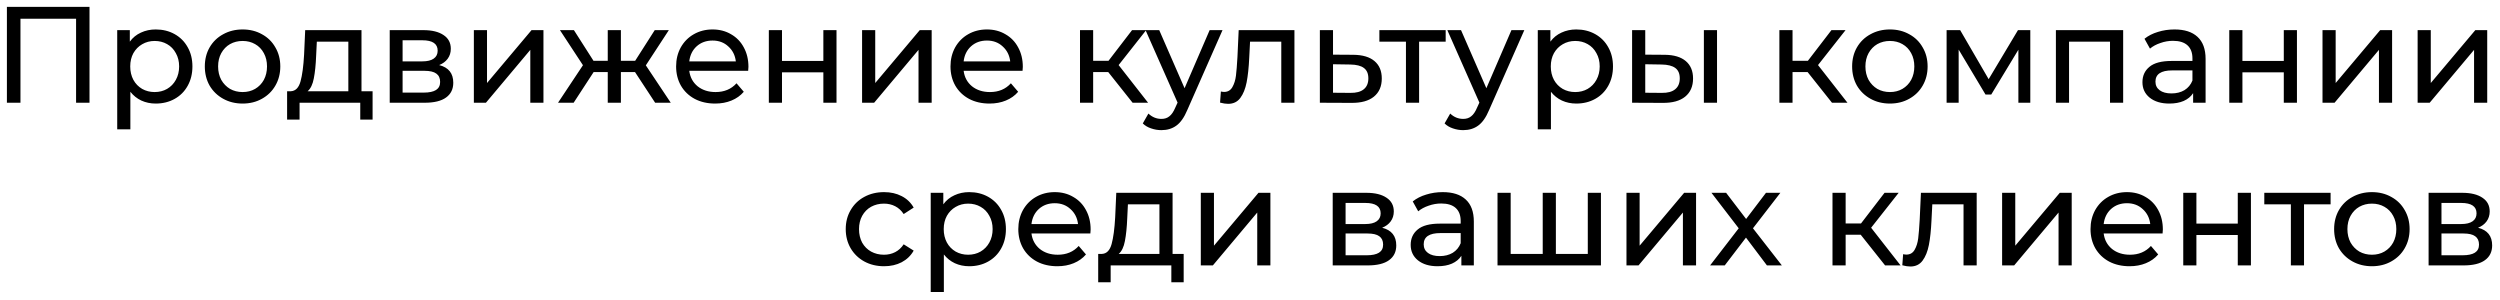 <?xml version="1.0" encoding="UTF-8"?> <svg xmlns="http://www.w3.org/2000/svg" width="292" height="35" viewBox="0 0 292 35" fill="none"><path d="M10.454 0.8V12H8.886V2.192H2.39V12H0.806V0.8H10.454ZM18.187 3.44C19.009 3.44 19.744 3.621 20.395 3.984C21.046 4.347 21.552 4.853 21.915 5.504C22.288 6.155 22.475 6.907 22.475 7.76C22.475 8.613 22.288 9.371 21.915 10.032C21.552 10.683 21.046 11.189 20.395 11.552C19.744 11.915 19.009 12.096 18.187 12.096C17.579 12.096 17.019 11.979 16.507 11.744C16.006 11.509 15.579 11.168 15.227 10.72V15.104H13.691V3.52H15.163V4.864C15.505 4.395 15.937 4.043 16.459 3.808C16.982 3.563 17.558 3.44 18.187 3.44ZM18.059 10.752C18.603 10.752 19.088 10.629 19.515 10.384C19.953 10.128 20.294 9.776 20.539 9.328C20.795 8.869 20.923 8.347 20.923 7.76C20.923 7.173 20.795 6.656 20.539 6.208C20.294 5.749 19.953 5.397 19.515 5.152C19.088 4.907 18.603 4.784 18.059 4.784C17.526 4.784 17.041 4.912 16.603 5.168C16.177 5.413 15.835 5.76 15.579 6.208C15.334 6.656 15.211 7.173 15.211 7.76C15.211 8.347 15.334 8.869 15.579 9.328C15.825 9.776 16.166 10.128 16.603 10.384C17.041 10.629 17.526 10.752 18.059 10.752ZM28.339 12.096C27.496 12.096 26.739 11.909 26.067 11.536C25.395 11.163 24.867 10.651 24.483 10C24.109 9.339 23.923 8.592 23.923 7.76C23.923 6.928 24.109 6.187 24.483 5.536C24.867 4.875 25.395 4.363 26.067 4C26.739 3.627 27.496 3.44 28.339 3.44C29.181 3.44 29.933 3.627 30.595 4C31.267 4.363 31.789 4.875 32.163 5.536C32.547 6.187 32.739 6.928 32.739 7.76C32.739 8.592 32.547 9.339 32.163 10C31.789 10.651 31.267 11.163 30.595 11.536C29.933 11.909 29.181 12.096 28.339 12.096ZM28.339 10.752C28.883 10.752 29.368 10.629 29.795 10.384C30.232 10.128 30.573 9.776 30.819 9.328C31.064 8.869 31.187 8.347 31.187 7.76C31.187 7.173 31.064 6.656 30.819 6.208C30.573 5.749 30.232 5.397 29.795 5.152C29.368 4.907 28.883 4.784 28.339 4.784C27.795 4.784 27.304 4.907 26.867 5.152C26.44 5.397 26.099 5.749 25.843 6.208C25.597 6.656 25.475 7.173 25.475 7.76C25.475 8.347 25.597 8.869 25.843 9.328C26.099 9.776 26.44 10.128 26.867 10.384C27.304 10.629 27.795 10.752 28.339 10.752ZM43.518 10.656V13.968H42.078V12H34.99V13.968H33.534V10.656H33.982C34.526 10.624 34.9 10.24 35.102 9.504C35.305 8.768 35.444 7.728 35.518 6.384L35.646 3.52H42.222V10.656H43.518ZM36.926 6.496C36.884 7.563 36.793 8.448 36.654 9.152C36.526 9.845 36.286 10.347 35.934 10.656H40.686V4.864H37.006L36.926 6.496ZM51.295 7.6C52.394 7.877 52.943 8.565 52.943 9.664C52.943 10.411 52.661 10.987 52.095 11.392C51.541 11.797 50.709 12 49.599 12H45.519V3.52H49.455C50.458 3.52 51.242 3.712 51.807 4.096C52.373 4.469 52.655 5.003 52.655 5.696C52.655 6.144 52.533 6.533 52.287 6.864C52.053 7.184 51.722 7.429 51.295 7.6ZM47.023 7.168H49.327C49.914 7.168 50.357 7.061 50.655 6.848C50.965 6.635 51.119 6.325 51.119 5.92C51.119 5.109 50.522 4.704 49.327 4.704H47.023V7.168ZM49.487 10.816C50.127 10.816 50.607 10.715 50.927 10.512C51.247 10.309 51.407 9.995 51.407 9.568C51.407 9.131 51.258 8.805 50.959 8.592C50.671 8.379 50.213 8.272 49.583 8.272H47.023V10.816H49.487ZM55.347 3.52H56.883V9.696L62.083 3.52H63.475V12H61.939V5.824L56.755 12H55.347V3.52ZM74.169 8.416H72.521V12H70.985V8.416H69.337L67.001 12H65.177L68.089 7.616L65.401 3.52H67.033L69.321 7.104H70.985V3.52H72.521V7.104H74.185L76.473 3.52H78.121L75.433 7.632L78.345 12H76.521L74.169 8.416ZM87.418 7.808C87.418 7.925 87.407 8.08 87.386 8.272H80.506C80.602 9.019 80.927 9.621 81.482 10.08C82.047 10.528 82.746 10.752 83.578 10.752C84.591 10.752 85.407 10.411 86.026 9.728L86.874 10.72C86.49 11.168 86.01 11.509 85.434 11.744C84.868 11.979 84.234 12.096 83.53 12.096C82.634 12.096 81.839 11.915 81.146 11.552C80.452 11.179 79.914 10.661 79.53 10C79.156 9.339 78.97 8.592 78.97 7.76C78.97 6.939 79.151 6.197 79.514 5.536C79.887 4.875 80.394 4.363 81.034 4C81.684 3.627 82.415 3.44 83.226 3.44C84.036 3.44 84.756 3.627 85.386 4C86.026 4.363 86.522 4.875 86.874 5.536C87.236 6.197 87.418 6.955 87.418 7.808ZM83.226 4.736C82.49 4.736 81.871 4.96 81.37 5.408C80.879 5.856 80.591 6.443 80.506 7.168H85.946C85.86 6.453 85.567 5.872 85.066 5.424C84.575 4.965 83.962 4.736 83.226 4.736ZM89.8 3.52H91.337V7.12H96.168V3.52H97.704V12H96.168V8.448H91.337V12H89.8V3.52ZM100.691 3.52H102.227V9.696L107.427 3.52H108.819V12H107.283V5.824L102.099 12H100.691V3.52ZM119.465 7.808C119.465 7.925 119.454 8.08 119.433 8.272H112.553C112.649 9.019 112.974 9.621 113.529 10.08C114.094 10.528 114.793 10.752 115.625 10.752C116.638 10.752 117.454 10.411 118.073 9.728L118.921 10.72C118.537 11.168 118.057 11.509 117.481 11.744C116.915 11.979 116.281 12.096 115.577 12.096C114.681 12.096 113.886 11.915 113.193 11.552C112.499 11.179 111.961 10.661 111.577 10C111.203 9.339 111.017 8.592 111.017 7.76C111.017 6.939 111.198 6.197 111.561 5.536C111.934 4.875 112.441 4.363 113.081 4C113.731 3.627 114.462 3.44 115.273 3.44C116.083 3.44 116.803 3.627 117.433 4C118.073 4.363 118.569 4.875 118.921 5.536C119.283 6.197 119.465 6.955 119.465 7.808ZM115.273 4.736C114.537 4.736 113.918 4.96 113.417 5.408C112.926 5.856 112.638 6.443 112.553 7.168H117.993C117.907 6.453 117.614 5.872 117.113 5.424C116.622 4.965 116.009 4.736 115.273 4.736ZM129.44 8.416H127.68V12H126.144V3.52H127.68V7.104H129.472L132.224 3.52H133.872L130.656 7.6L134.096 12H132.288L129.44 8.416ZM142.79 3.52L138.678 12.848C138.316 13.712 137.889 14.32 137.398 14.672C136.918 15.024 136.337 15.2 135.654 15.2C135.238 15.2 134.833 15.131 134.438 14.992C134.054 14.864 133.734 14.672 133.478 14.416L134.134 13.264C134.572 13.68 135.078 13.888 135.654 13.888C136.028 13.888 136.337 13.787 136.582 13.584C136.838 13.392 137.068 13.056 137.27 12.576L137.542 11.984L133.798 3.52H135.398L138.358 10.304L141.286 3.52H142.79ZM151.19 3.52V12H149.654V4.864H146.006L145.91 6.752C145.857 7.893 145.755 8.848 145.606 9.616C145.457 10.373 145.211 10.981 144.87 11.44C144.529 11.899 144.054 12.128 143.446 12.128C143.169 12.128 142.854 12.08 142.502 11.984L142.598 10.688C142.737 10.72 142.865 10.736 142.982 10.736C143.409 10.736 143.729 10.549 143.942 10.176C144.155 9.803 144.294 9.36 144.358 8.848C144.422 8.336 144.481 7.605 144.534 6.656L144.678 3.52H151.19ZM158.08 6.4C159.157 6.411 159.979 6.656 160.544 7.136C161.109 7.616 161.392 8.293 161.392 9.168C161.392 10.085 161.083 10.795 160.464 11.296C159.856 11.787 158.981 12.027 157.84 12.016L154.16 12V3.52H155.696V6.384L158.08 6.4ZM157.712 10.848C158.405 10.859 158.928 10.72 159.28 10.432C159.643 10.144 159.824 9.717 159.824 9.152C159.824 8.597 159.648 8.192 159.296 7.936C158.955 7.68 158.427 7.547 157.712 7.536L155.696 7.504V10.832L157.712 10.848ZM168.855 4.864H165.751V12H164.215V4.864H161.111V3.52H168.855V4.864ZM178.04 3.52L173.928 12.848C173.566 13.712 173.139 14.32 172.648 14.672C172.168 15.024 171.587 15.2 170.904 15.2C170.488 15.2 170.083 15.131 169.688 14.992C169.304 14.864 168.984 14.672 168.728 14.416L169.384 13.264C169.822 13.68 170.328 13.888 170.904 13.888C171.278 13.888 171.587 13.787 171.832 13.584C172.088 13.392 172.318 13.056 172.52 12.576L172.792 11.984L169.048 3.52H170.648L173.608 10.304L176.536 3.52H178.04ZM184.109 3.44C184.93 3.44 185.666 3.621 186.317 3.984C186.968 4.347 187.474 4.853 187.837 5.504C188.21 6.155 188.397 6.907 188.397 7.76C188.397 8.613 188.21 9.371 187.837 10.032C187.474 10.683 186.968 11.189 186.317 11.552C185.666 11.915 184.93 12.096 184.109 12.096C183.501 12.096 182.941 11.979 182.429 11.744C181.928 11.509 181.501 11.168 181.149 10.72V15.104H179.613V3.52H181.085V4.864C181.426 4.395 181.858 4.043 182.381 3.808C182.904 3.563 183.48 3.44 184.109 3.44ZM183.981 10.752C184.525 10.752 185.01 10.629 185.437 10.384C185.874 10.128 186.216 9.776 186.461 9.328C186.717 8.869 186.845 8.347 186.845 7.76C186.845 7.173 186.717 6.656 186.461 6.208C186.216 5.749 185.874 5.397 185.437 5.152C185.01 4.907 184.525 4.784 183.981 4.784C183.448 4.784 182.962 4.912 182.525 5.168C182.098 5.413 181.757 5.76 181.501 6.208C181.256 6.656 181.133 7.173 181.133 7.76C181.133 8.347 181.256 8.869 181.501 9.328C181.746 9.776 182.088 10.128 182.525 10.384C182.962 10.629 183.448 10.752 183.981 10.752ZM194.453 6.4C195.519 6.411 196.335 6.656 196.901 7.136C197.466 7.616 197.749 8.293 197.749 9.168C197.749 10.085 197.439 10.795 196.821 11.296C196.213 11.787 195.338 12.027 194.197 12.016L190.629 12V3.52H192.165V6.384L194.453 6.4ZM199.013 3.52H200.549V12H199.013V3.52ZM194.085 10.848C194.778 10.859 195.301 10.72 195.653 10.432C196.015 10.144 196.197 9.717 196.197 9.152C196.197 8.597 196.021 8.192 195.669 7.936C195.317 7.68 194.789 7.547 194.085 7.536L192.165 7.504V10.832L194.085 10.848ZM211.128 8.416H209.368V12H207.832V3.52H209.368V7.104H211.16L213.912 3.52H215.56L212.344 7.6L215.784 12H213.976L211.128 8.416ZM220.745 12.096C219.902 12.096 219.145 11.909 218.473 11.536C217.801 11.163 217.273 10.651 216.889 10C216.516 9.339 216.329 8.592 216.329 7.76C216.329 6.928 216.516 6.187 216.889 5.536C217.273 4.875 217.801 4.363 218.473 4C219.145 3.627 219.902 3.44 220.745 3.44C221.588 3.44 222.34 3.627 223.001 4C223.673 4.363 224.196 4.875 224.569 5.536C224.953 6.187 225.145 6.928 225.145 7.76C225.145 8.592 224.953 9.339 224.569 10C224.196 10.651 223.673 11.163 223.001 11.536C222.34 11.909 221.588 12.096 220.745 12.096ZM220.745 10.752C221.289 10.752 221.774 10.629 222.201 10.384C222.638 10.128 222.98 9.776 223.225 9.328C223.47 8.869 223.593 8.347 223.593 7.76C223.593 7.173 223.47 6.656 223.225 6.208C222.98 5.749 222.638 5.397 222.201 5.152C221.774 4.907 221.289 4.784 220.745 4.784C220.201 4.784 219.71 4.907 219.273 5.152C218.846 5.397 218.505 5.749 218.249 6.208C218.004 6.656 217.881 7.173 217.881 7.76C217.881 8.347 218.004 8.869 218.249 9.328C218.505 9.776 218.846 10.128 219.273 10.384C219.71 10.629 220.201 10.752 220.745 10.752ZM237.139 3.52V12H235.747V5.808L232.579 11.04H231.907L228.771 5.792V12H227.363V3.52H228.947L232.275 9.248L235.699 3.52H237.139ZM247.985 3.52V12H246.449V4.864H241.665V12H240.129V3.52H247.985ZM253.981 3.44C255.154 3.44 256.05 3.728 256.669 4.304C257.298 4.88 257.613 5.739 257.613 6.88V12H256.157V10.88C255.901 11.275 255.533 11.579 255.053 11.792C254.583 11.995 254.023 12.096 253.373 12.096C252.423 12.096 251.661 11.867 251.085 11.408C250.519 10.949 250.237 10.347 250.237 9.6C250.237 8.853 250.509 8.256 251.053 7.808C251.597 7.349 252.461 7.12 253.645 7.12H256.077V6.816C256.077 6.155 255.885 5.648 255.501 5.296C255.117 4.944 254.551 4.768 253.805 4.768C253.303 4.768 252.813 4.853 252.333 5.024C251.853 5.184 251.447 5.403 251.117 5.68L250.477 4.528C250.914 4.176 251.437 3.909 252.045 3.728C252.653 3.536 253.298 3.44 253.981 3.44ZM253.629 10.912C254.215 10.912 254.722 10.784 255.149 10.528C255.575 10.261 255.885 9.888 256.077 9.408V8.224H253.709C252.407 8.224 251.757 8.661 251.757 9.536C251.757 9.963 251.922 10.299 252.253 10.544C252.583 10.789 253.042 10.912 253.629 10.912ZM260.379 3.52H261.915V7.12H266.747V3.52H268.283V12H266.747V8.448H261.915V12H260.379V3.52ZM271.269 3.52H272.805V9.696L278.005 3.52H279.397V12H277.861V5.824L272.677 12H271.269V3.52ZM282.379 3.52H283.915V9.696L289.115 3.52H290.507V12H288.971V5.824L283.787 12H282.379V3.52ZM103.262 31.096C102.398 31.096 101.625 30.909 100.942 30.536C100.27 30.163 99.742 29.651 99.358 29C98.974 28.339 98.782 27.592 98.782 26.76C98.782 25.928 98.974 25.187 99.358 24.536C99.742 23.875 100.27 23.363 100.942 23C101.625 22.627 102.398 22.44 103.262 22.44C104.03 22.44 104.713 22.595 105.31 22.904C105.918 23.213 106.387 23.661 106.718 24.248L105.55 25C105.283 24.595 104.953 24.291 104.558 24.088C104.163 23.885 103.726 23.784 103.246 23.784C102.691 23.784 102.19 23.907 101.742 24.152C101.305 24.397 100.958 24.749 100.702 25.208C100.457 25.656 100.334 26.173 100.334 26.76C100.334 27.357 100.457 27.885 100.702 28.344C100.958 28.792 101.305 29.139 101.742 29.384C102.19 29.629 102.691 29.752 103.246 29.752C103.726 29.752 104.163 29.651 104.558 29.448C104.953 29.245 105.283 28.941 105.55 28.536L106.718 29.272C106.387 29.859 105.918 30.312 105.31 30.632C104.713 30.941 104.03 31.096 103.262 31.096ZM113.203 22.44C114.024 22.44 114.76 22.621 115.411 22.984C116.061 23.347 116.568 23.853 116.931 24.504C117.304 25.155 117.491 25.907 117.491 26.76C117.491 27.613 117.304 28.371 116.931 29.032C116.568 29.683 116.061 30.189 115.411 30.552C114.76 30.915 114.024 31.096 113.203 31.096C112.595 31.096 112.035 30.979 111.523 30.744C111.021 30.509 110.595 30.168 110.243 29.72V34.104H108.707V22.52H110.179V23.864C110.52 23.395 110.952 23.043 111.475 22.808C111.997 22.563 112.573 22.44 113.203 22.44ZM113.075 29.752C113.619 29.752 114.104 29.629 114.531 29.384C114.968 29.128 115.309 28.776 115.555 28.328C115.811 27.869 115.939 27.347 115.939 26.76C115.939 26.173 115.811 25.656 115.555 25.208C115.309 24.749 114.968 24.397 114.531 24.152C114.104 23.907 113.619 23.784 113.075 23.784C112.541 23.784 112.056 23.912 111.619 24.168C111.192 24.413 110.851 24.76 110.595 25.208C110.349 25.656 110.227 26.173 110.227 26.76C110.227 27.347 110.349 27.869 110.595 28.328C110.84 28.776 111.181 29.128 111.619 29.384C112.056 29.629 112.541 29.752 113.075 29.752ZM127.386 26.808C127.386 26.925 127.376 27.08 127.354 27.272H120.474C120.57 28.019 120.896 28.621 121.45 29.08C122.016 29.528 122.714 29.752 123.546 29.752C124.56 29.752 125.376 29.411 125.994 28.728L126.842 29.72C126.458 30.168 125.978 30.509 125.402 30.744C124.837 30.979 124.202 31.096 123.498 31.096C122.602 31.096 121.808 30.915 121.114 30.552C120.421 30.179 119.882 29.661 119.498 29C119.125 28.339 118.938 27.592 118.938 26.76C118.938 25.939 119.12 25.197 119.482 24.536C119.856 23.875 120.362 23.363 121.002 23C121.653 22.627 122.384 22.44 123.194 22.44C124.005 22.44 124.725 22.627 125.354 23C125.994 23.363 126.49 23.875 126.842 24.536C127.205 25.197 127.386 25.955 127.386 26.808ZM123.194 23.736C122.458 23.736 121.84 23.96 121.338 24.408C120.848 24.856 120.56 25.443 120.474 26.168H125.914C125.829 25.453 125.536 24.872 125.034 24.424C124.544 23.965 123.93 23.736 123.194 23.736ZM138.253 29.656V32.968H136.813V31H129.725V32.968H128.269V29.656H128.717C129.261 29.624 129.634 29.24 129.837 28.504C130.039 27.768 130.178 26.728 130.253 25.384L130.381 22.52H136.957V29.656H138.253ZM131.661 25.496C131.618 26.563 131.527 27.448 131.389 28.152C131.261 28.845 131.021 29.347 130.669 29.656H135.421V23.864H131.741L131.661 25.496ZM140.254 22.52H141.79V28.696L146.99 22.52H148.382V31H146.846V24.824L141.662 31H140.254V22.52ZM161.436 26.6C162.535 26.877 163.084 27.565 163.084 28.664C163.084 29.411 162.801 29.987 162.236 30.392C161.681 30.797 160.849 31 159.74 31H155.66V22.52H159.596C160.599 22.52 161.383 22.712 161.948 23.096C162.513 23.469 162.796 24.003 162.796 24.696C162.796 25.144 162.673 25.533 162.428 25.864C162.193 26.184 161.863 26.429 161.436 26.6ZM157.164 26.168H159.468C160.055 26.168 160.497 26.061 160.796 25.848C161.105 25.635 161.26 25.325 161.26 24.92C161.26 24.109 160.663 23.704 159.468 23.704H157.164V26.168ZM159.628 29.816C160.268 29.816 160.748 29.715 161.068 29.512C161.388 29.309 161.548 28.995 161.548 28.568C161.548 28.131 161.399 27.805 161.1 27.592C160.812 27.379 160.353 27.272 159.724 27.272H157.164V29.816H159.628ZM168.512 22.44C169.685 22.44 170.581 22.728 171.2 23.304C171.829 23.88 172.144 24.739 172.144 25.88V31H170.688V29.88C170.432 30.275 170.064 30.579 169.584 30.792C169.115 30.995 168.555 31.096 167.904 31.096C166.955 31.096 166.192 30.867 165.616 30.408C165.051 29.949 164.768 29.347 164.768 28.6C164.768 27.853 165.04 27.256 165.584 26.808C166.128 26.349 166.992 26.12 168.176 26.12H170.608V25.816C170.608 25.155 170.416 24.648 170.032 24.296C169.648 23.944 169.083 23.768 168.336 23.768C167.835 23.768 167.344 23.853 166.864 24.024C166.384 24.184 165.979 24.403 165.648 24.68L165.008 23.528C165.445 23.176 165.968 22.909 166.576 22.728C167.184 22.536 167.829 22.44 168.512 22.44ZM168.16 29.912C168.747 29.912 169.253 29.784 169.68 29.528C170.107 29.261 170.416 28.888 170.608 28.408V27.224H168.24C166.939 27.224 166.288 27.661 166.288 28.536C166.288 28.963 166.453 29.299 166.784 29.544C167.115 29.789 167.573 29.912 168.16 29.912ZM186.99 22.52V31H174.91V22.52H176.446V29.656H180.19V22.52H181.726V29.656H185.454V22.52H186.99ZM189.972 22.52H191.508V28.696L196.708 22.52H198.1V31H196.564V24.824L191.38 31H189.972V22.52ZM206.378 31L203.93 27.752L201.45 31H199.738L203.082 26.664L199.898 22.52H201.61L203.946 25.576L206.266 22.52H207.946L204.746 26.664L208.122 31H206.378ZM217.331 27.416H215.571V31H214.035V22.52H215.571V26.104H217.363L220.115 22.52H221.763L218.547 26.6L221.987 31H220.179L217.331 27.416ZM230.877 22.52V31H229.341V23.864H225.693L225.597 25.752C225.544 26.893 225.443 27.848 225.293 28.616C225.144 29.373 224.899 29.981 224.557 30.44C224.216 30.899 223.741 31.128 223.133 31.128C222.856 31.128 222.541 31.08 222.189 30.984L222.285 29.688C222.424 29.72 222.552 29.736 222.669 29.736C223.096 29.736 223.416 29.549 223.629 29.176C223.843 28.803 223.981 28.36 224.045 27.848C224.109 27.336 224.168 26.605 224.221 25.656L224.365 22.52H230.877ZM233.847 22.52H235.383V28.696L240.583 22.52H241.975V31H240.439V24.824L235.255 31H233.847V22.52ZM252.621 26.808C252.621 26.925 252.61 27.08 252.589 27.272H245.709C245.805 28.019 246.13 28.621 246.685 29.08C247.25 29.528 247.949 29.752 248.781 29.752C249.794 29.752 250.61 29.411 251.229 28.728L252.077 29.72C251.693 30.168 251.213 30.509 250.637 30.744C250.071 30.979 249.437 31.096 248.733 31.096C247.837 31.096 247.042 30.915 246.349 30.552C245.655 30.179 245.117 29.661 244.733 29C244.359 28.339 244.173 27.592 244.173 26.76C244.173 25.939 244.354 25.197 244.717 24.536C245.09 23.875 245.597 23.363 246.237 23C246.887 22.627 247.618 22.44 248.429 22.44C249.239 22.44 249.959 22.627 250.589 23C251.229 23.363 251.725 23.875 252.077 24.536C252.439 25.197 252.621 25.955 252.621 26.808ZM248.429 23.736C247.693 23.736 247.074 23.96 246.573 24.408C246.082 24.856 245.794 25.443 245.709 26.168H251.149C251.063 25.453 250.77 24.872 250.269 24.424C249.778 23.965 249.165 23.736 248.429 23.736ZM255.004 22.52H256.54V26.12H261.372V22.52H262.908V31H261.372V27.448H256.54V31H255.004V22.52ZM272.214 23.864H269.11V31H267.574V23.864H264.47V22.52H272.214V23.864ZM277.042 31.096C276.199 31.096 275.442 30.909 274.77 30.536C274.098 30.163 273.57 29.651 273.186 29C272.813 28.339 272.626 27.592 272.626 26.76C272.626 25.928 272.813 25.187 273.186 24.536C273.57 23.875 274.098 23.363 274.77 23C275.442 22.627 276.199 22.44 277.042 22.44C277.885 22.44 278.637 22.627 279.298 23C279.97 23.363 280.493 23.875 280.866 24.536C281.25 25.187 281.442 25.928 281.442 26.76C281.442 27.592 281.25 28.339 280.866 29C280.493 29.651 279.97 30.163 279.298 30.536C278.637 30.909 277.885 31.096 277.042 31.096ZM277.042 29.752C277.586 29.752 278.071 29.629 278.498 29.384C278.935 29.128 279.277 28.776 279.522 28.328C279.767 27.869 279.89 27.347 279.89 26.76C279.89 26.173 279.767 25.656 279.522 25.208C279.277 24.749 278.935 24.397 278.498 24.152C278.071 23.907 277.586 23.784 277.042 23.784C276.498 23.784 276.007 23.907 275.57 24.152C275.143 24.397 274.802 24.749 274.546 25.208C274.301 25.656 274.178 26.173 274.178 26.76C274.178 27.347 274.301 27.869 274.546 28.328C274.802 28.776 275.143 29.128 275.57 29.384C276.007 29.629 276.498 29.752 277.042 29.752ZM289.436 26.6C290.535 26.877 291.084 27.565 291.084 28.664C291.084 29.411 290.801 29.987 290.236 30.392C289.681 30.797 288.849 31 287.74 31H283.66V22.52H287.596C288.599 22.52 289.383 22.712 289.948 23.096C290.513 23.469 290.796 24.003 290.796 24.696C290.796 25.144 290.673 25.533 290.428 25.864C290.193 26.184 289.863 26.429 289.436 26.6ZM285.164 26.168H287.468C288.055 26.168 288.497 26.061 288.796 25.848C289.105 25.635 289.26 25.325 289.26 24.92C289.26 24.109 288.663 23.704 287.468 23.704H285.164V26.168ZM287.628 29.816C288.268 29.816 288.748 29.715 289.068 29.512C289.388 29.309 289.548 28.995 289.548 28.568C289.548 28.131 289.399 27.805 289.1 27.592C288.812 27.379 288.353 27.272 287.724 27.272H285.164V29.816H287.628Z" fill="black"></path></svg> 